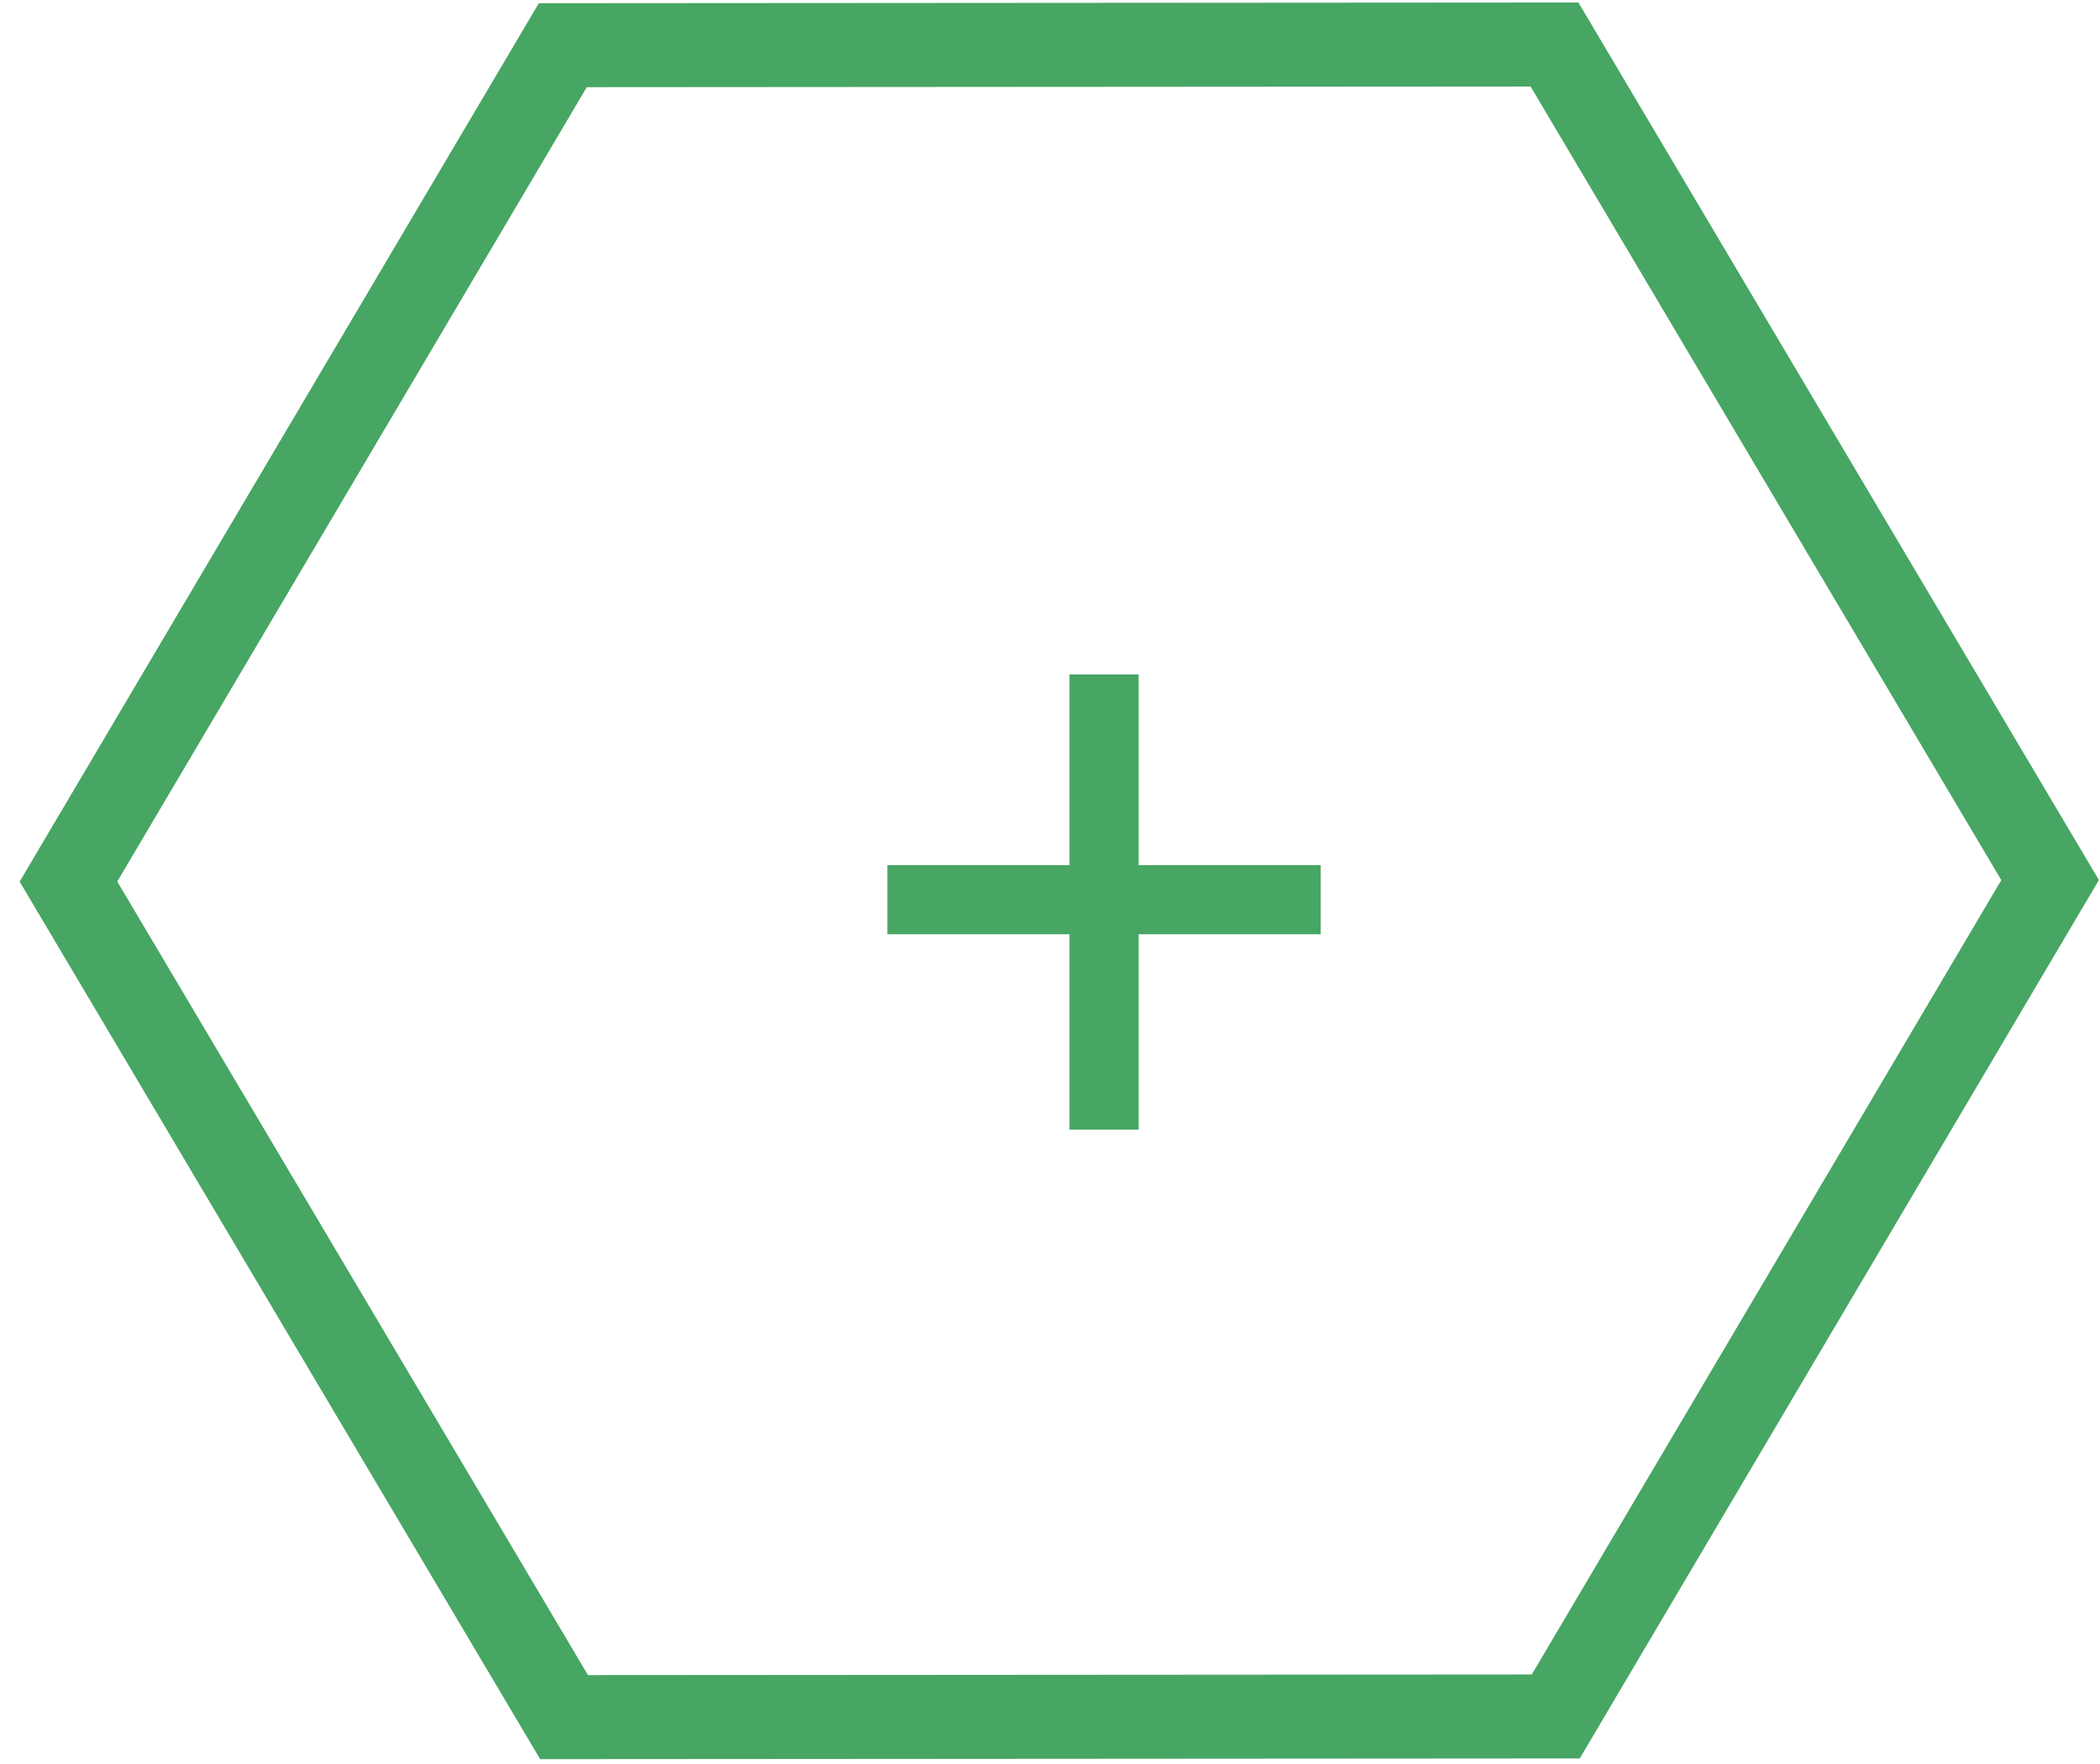 <?xml version="1.0" encoding="UTF-8"?> <svg xmlns="http://www.w3.org/2000/svg" width="25" height="21" viewBox="0 0 25 21" fill="none"> <path d="M13.555 11.122V13.448H12.732V11.122H10.564V10.299H12.732V8.029H13.555V10.299H15.723V11.122H13.555Z" fill="#47A663"></path> <path d="M6.7 0.538L18.506 0.53L24.406 10.477L18.521 20.434L6.715 20.442L0.815 10.495L6.7 0.538Z" stroke="#47A663"></path> </svg> 